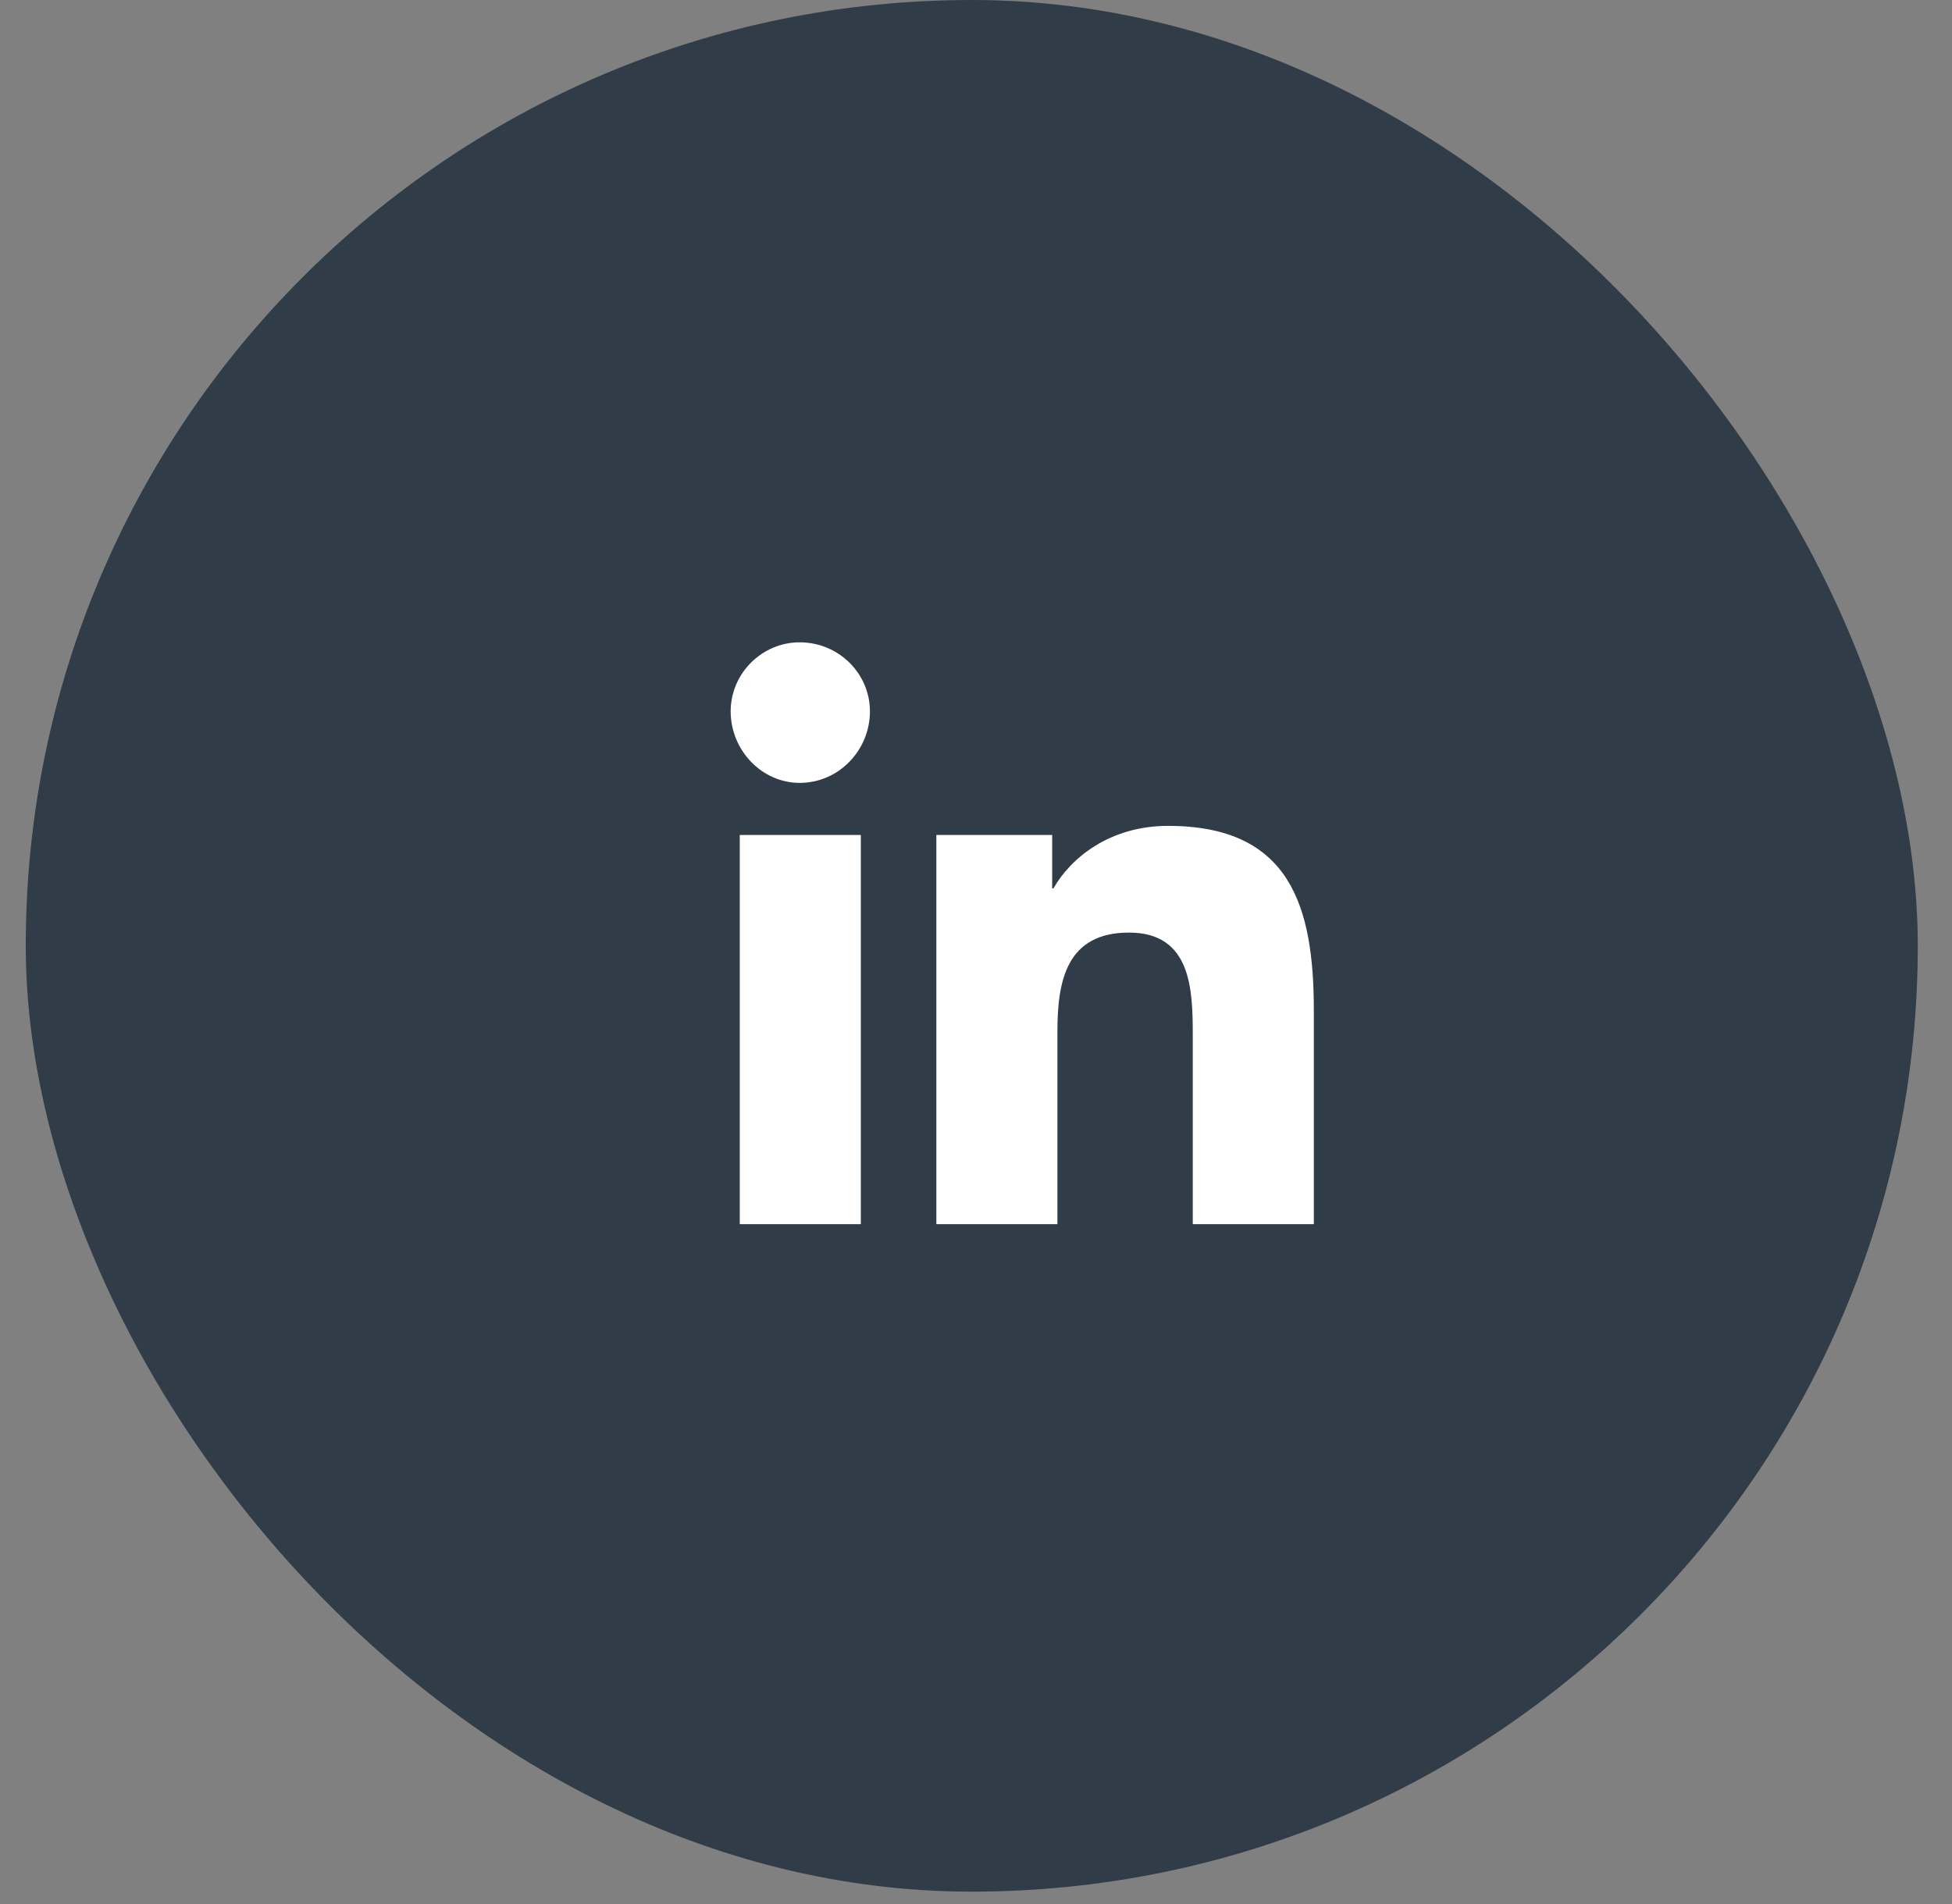 <svg width="41" height="40" viewBox="0 0 41 40" fill="none" xmlns="http://www.w3.org/2000/svg">
<rect x="0" y="0" width="41" height="40" fill="#808080" stroke="none"/>
<rect x="0.541" width="39.74" height="39.74" rx="19.87" fill="#303C47"/>
<path d="M18.081 25.717V17.541H15.538V25.717H18.081ZM16.796 16.447C17.616 16.447 18.272 15.764 18.272 14.943C18.272 14.15 17.616 13.494 16.796 13.494C16.003 13.494 15.347 14.15 15.347 14.943C15.347 15.764 16.003 16.447 16.796 16.447ZM27.569 25.717H27.596V21.232C27.596 19.045 27.104 17.35 24.534 17.35C23.303 17.35 22.483 18.033 22.128 18.662H22.1V17.541H19.667V25.717H22.21V21.67C22.21 20.604 22.401 19.592 23.714 19.592C25.026 19.592 25.053 20.795 25.053 21.752V25.717H27.569Z" fill="white"/>
</svg>

